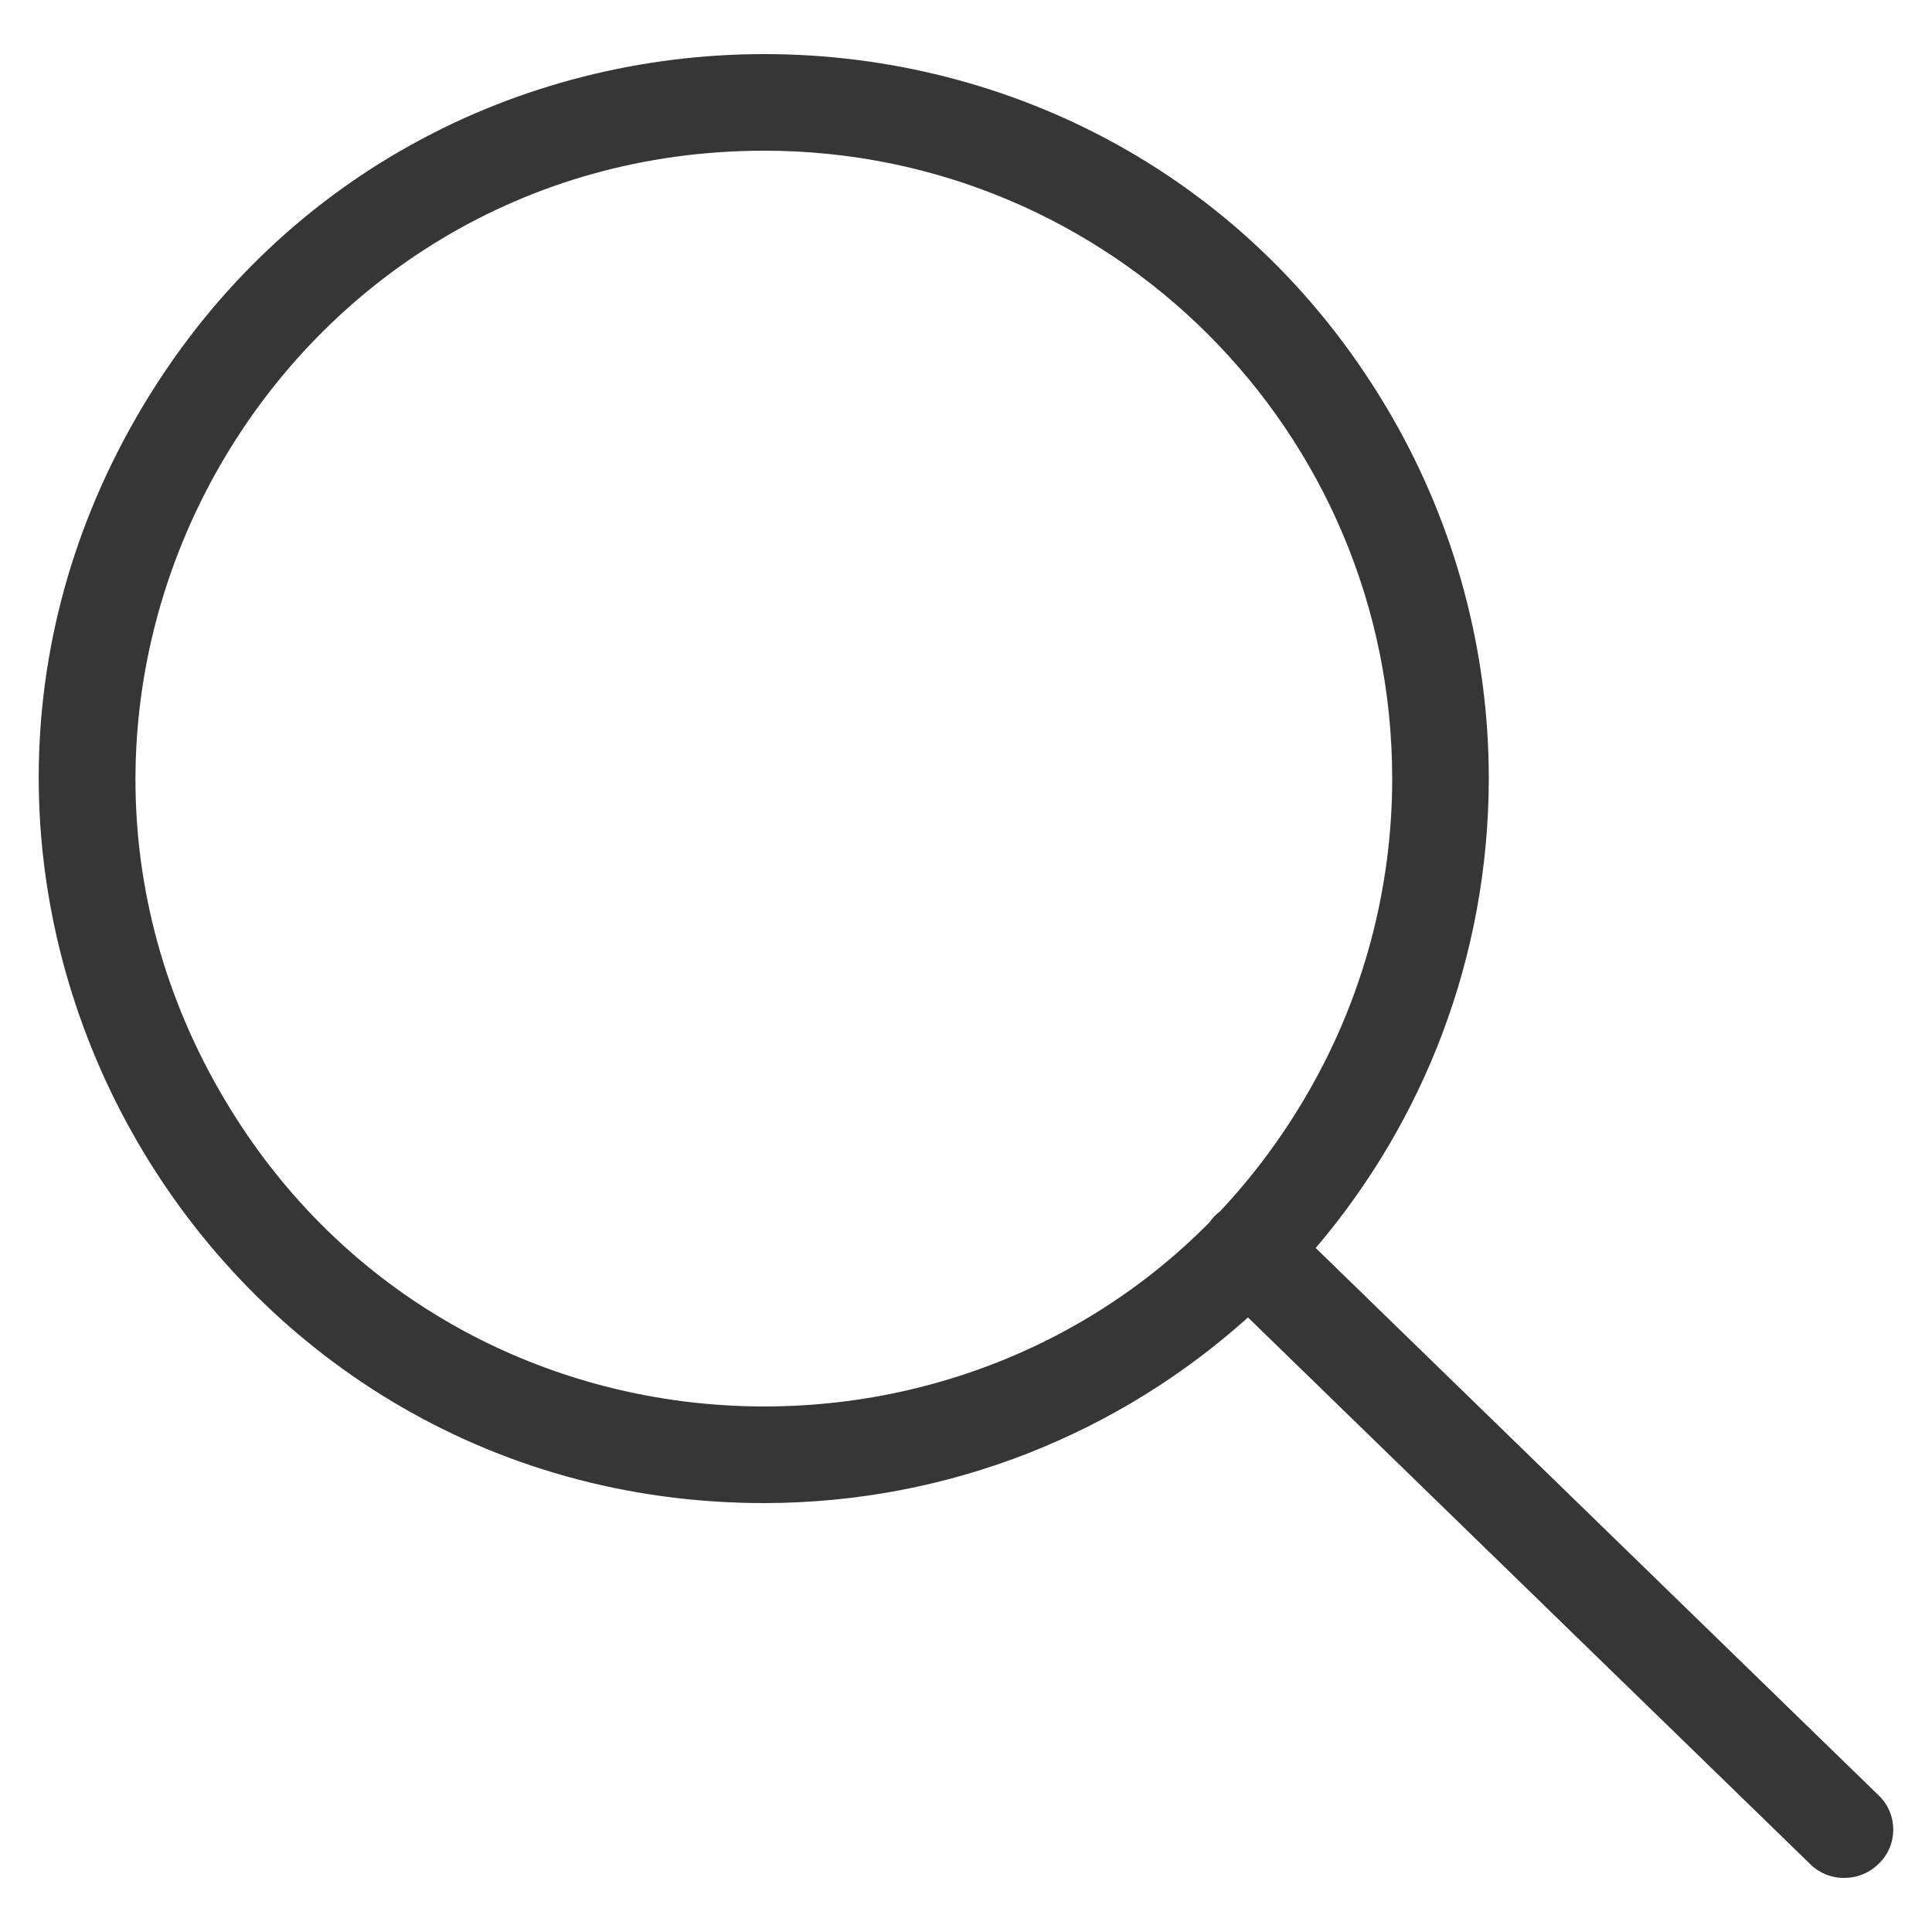 <svg width="20" height="20" viewBox="0 0 20 20" fill="none" xmlns="http://www.w3.org/2000/svg">
<path d="M7.912 15.56C2.138 15.56 -1.47 9.31 1.417 4.31C4.304 -0.69 11.52 -0.69 14.407 4.31C15.065 5.45 15.412 6.743 15.412 8.06C15.409 9.914 14.735 11.61 13.62 12.919L19.452 18.59C19.648 18.782 19.648 19.098 19.452 19.29C19.357 19.386 19.227 19.44 19.092 19.44C18.961 19.442 18.835 19.391 18.742 19.3L12.919 13.638C11.592 14.831 9.837 15.557 7.912 15.56ZM7.912 1.56C2.908 1.56 -0.219 6.977 2.283 11.31C4.492 15.135 9.624 15.583 12.518 12.656C12.534 12.633 12.552 12.611 12.572 12.59C12.59 12.572 12.609 12.555 12.629 12.541C12.969 12.179 13.276 11.769 13.541 11.31C14.112 10.322 14.412 9.201 14.412 8.06C14.412 4.47 11.502 1.56 7.912 1.56Z" fill="#363636"/>
</svg>
